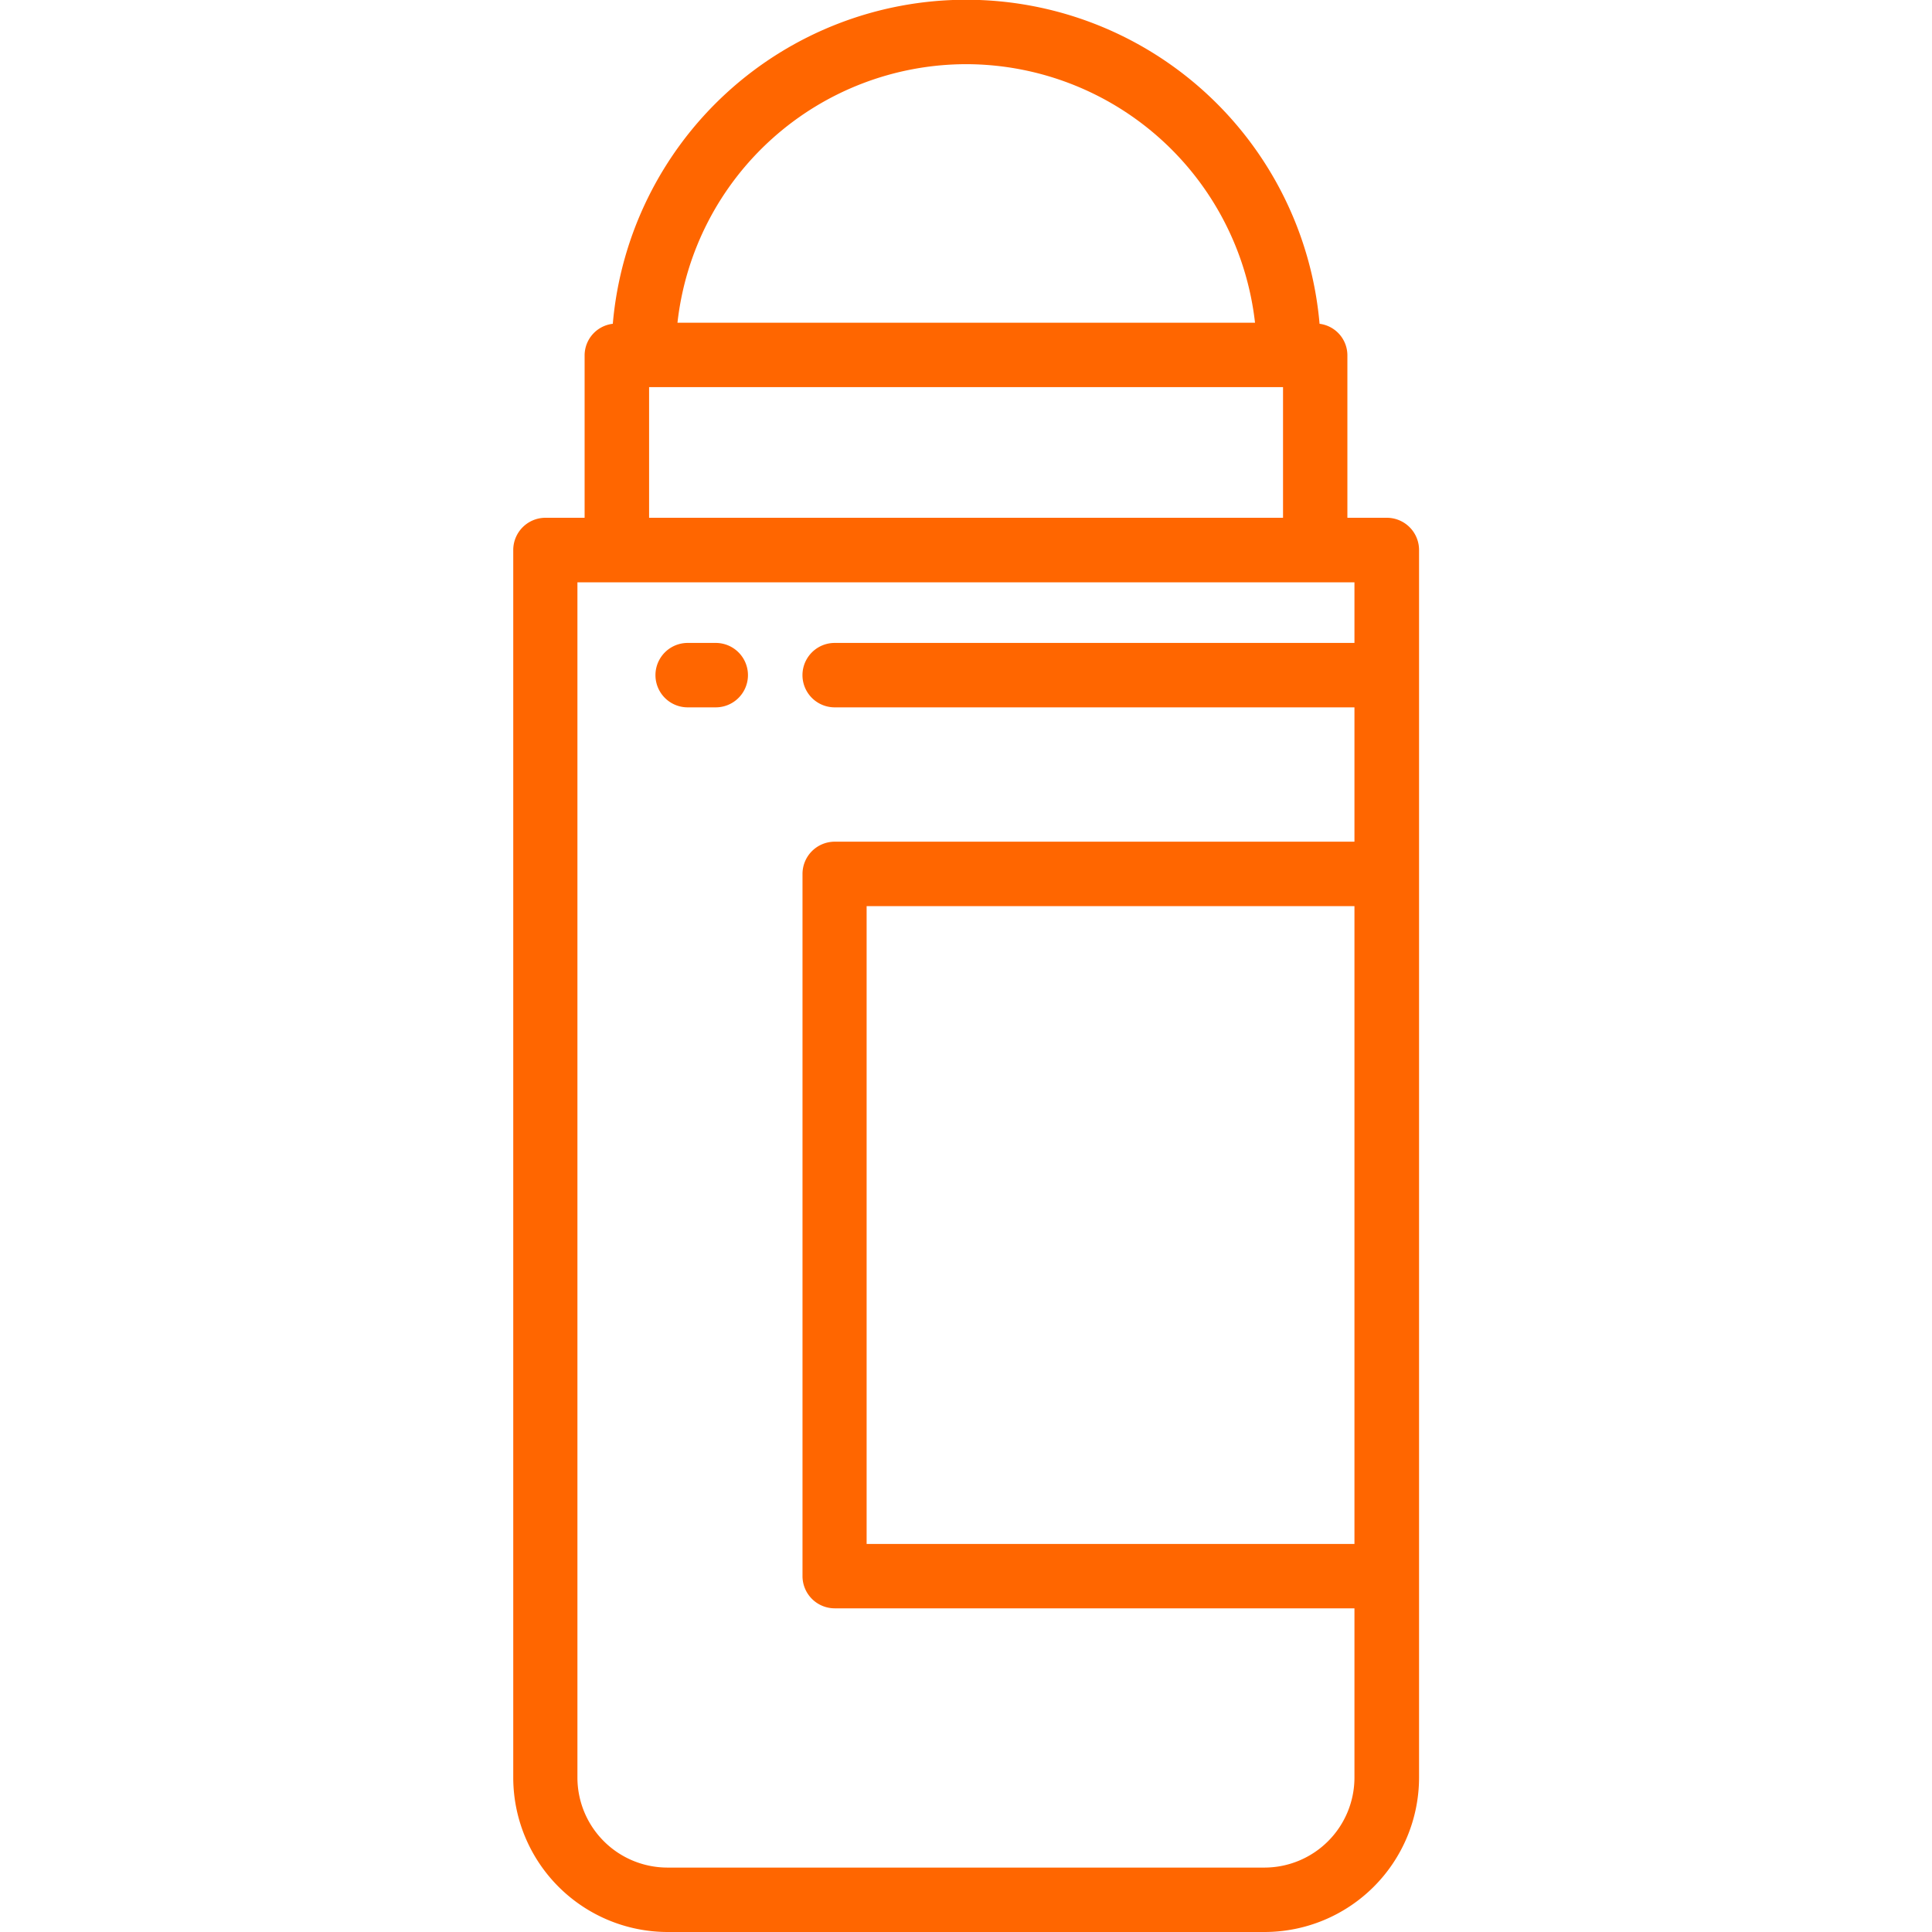 <svg viewBox="0 0 32 32" height="32" width="32" xmlns:xlink="http://www.w3.org/1999/xlink" xmlns="http://www.w3.org/2000/svg">
  <defs>
    <clipPath id="clip-path">
      <rect stroke-width="1" stroke="#707070" fill="#fff" transform="translate(152 352)" height="32" width="32" data-name="Rectangle 153" id="Rectangle_153"></rect>
    </clipPath>
  </defs>
  <g clip-path="url(#clip-path)" transform="translate(-152 -352)" id="Icon">
    <g transform="translate(150.934 350.933)" id="detergent_16312449">
      <path fill="#f60" d="M22.922,6.43a5.875,5.875,0,0,0-11.706,0,.528.528,0,0,0-.467.52V9.643H10.1a.534.534,0,0,0-.533.533V30.512a2.56,2.56,0,0,0,2.56,2.555H22.01a2.561,2.561,0,0,0,2.56-2.555V10.176a.534.534,0,0,0-.533-.533h-.654V6.949a.527.527,0,0,0-.461-.519Zm-5.855-4.3a4.822,4.822,0,0,1,4.786,4.282H12.287a4.818,4.818,0,0,1,4.78-4.282Zm-5.25,5.349h10.5V9.643h-10.5ZM23.5,26.64h-8.08V16.075H23.5Zm0-14.924H14.891a.533.533,0,1,0,0,1.067H23.5v2.225H14.891a.534.534,0,0,0-.533.533V27.173a.534.534,0,0,0,.533.533H23.5v2.805A1.492,1.492,0,0,1,22.011,32H12.123a1.492,1.492,0,0,1-1.493-1.488v-19.8h.642l.012,0H22.85l.012,0H23.5Z" data-name="Path 27315" id="Path_27315"></path>
      <path fill="#f60" d="M12.921,11.716h-.465a.533.533,0,0,0,0,1.067h.465a.533.533,0,0,0,0-1.067Z" data-name="Path 27316" id="Path_27316"></path>
    </g>
  </g>
</svg>

